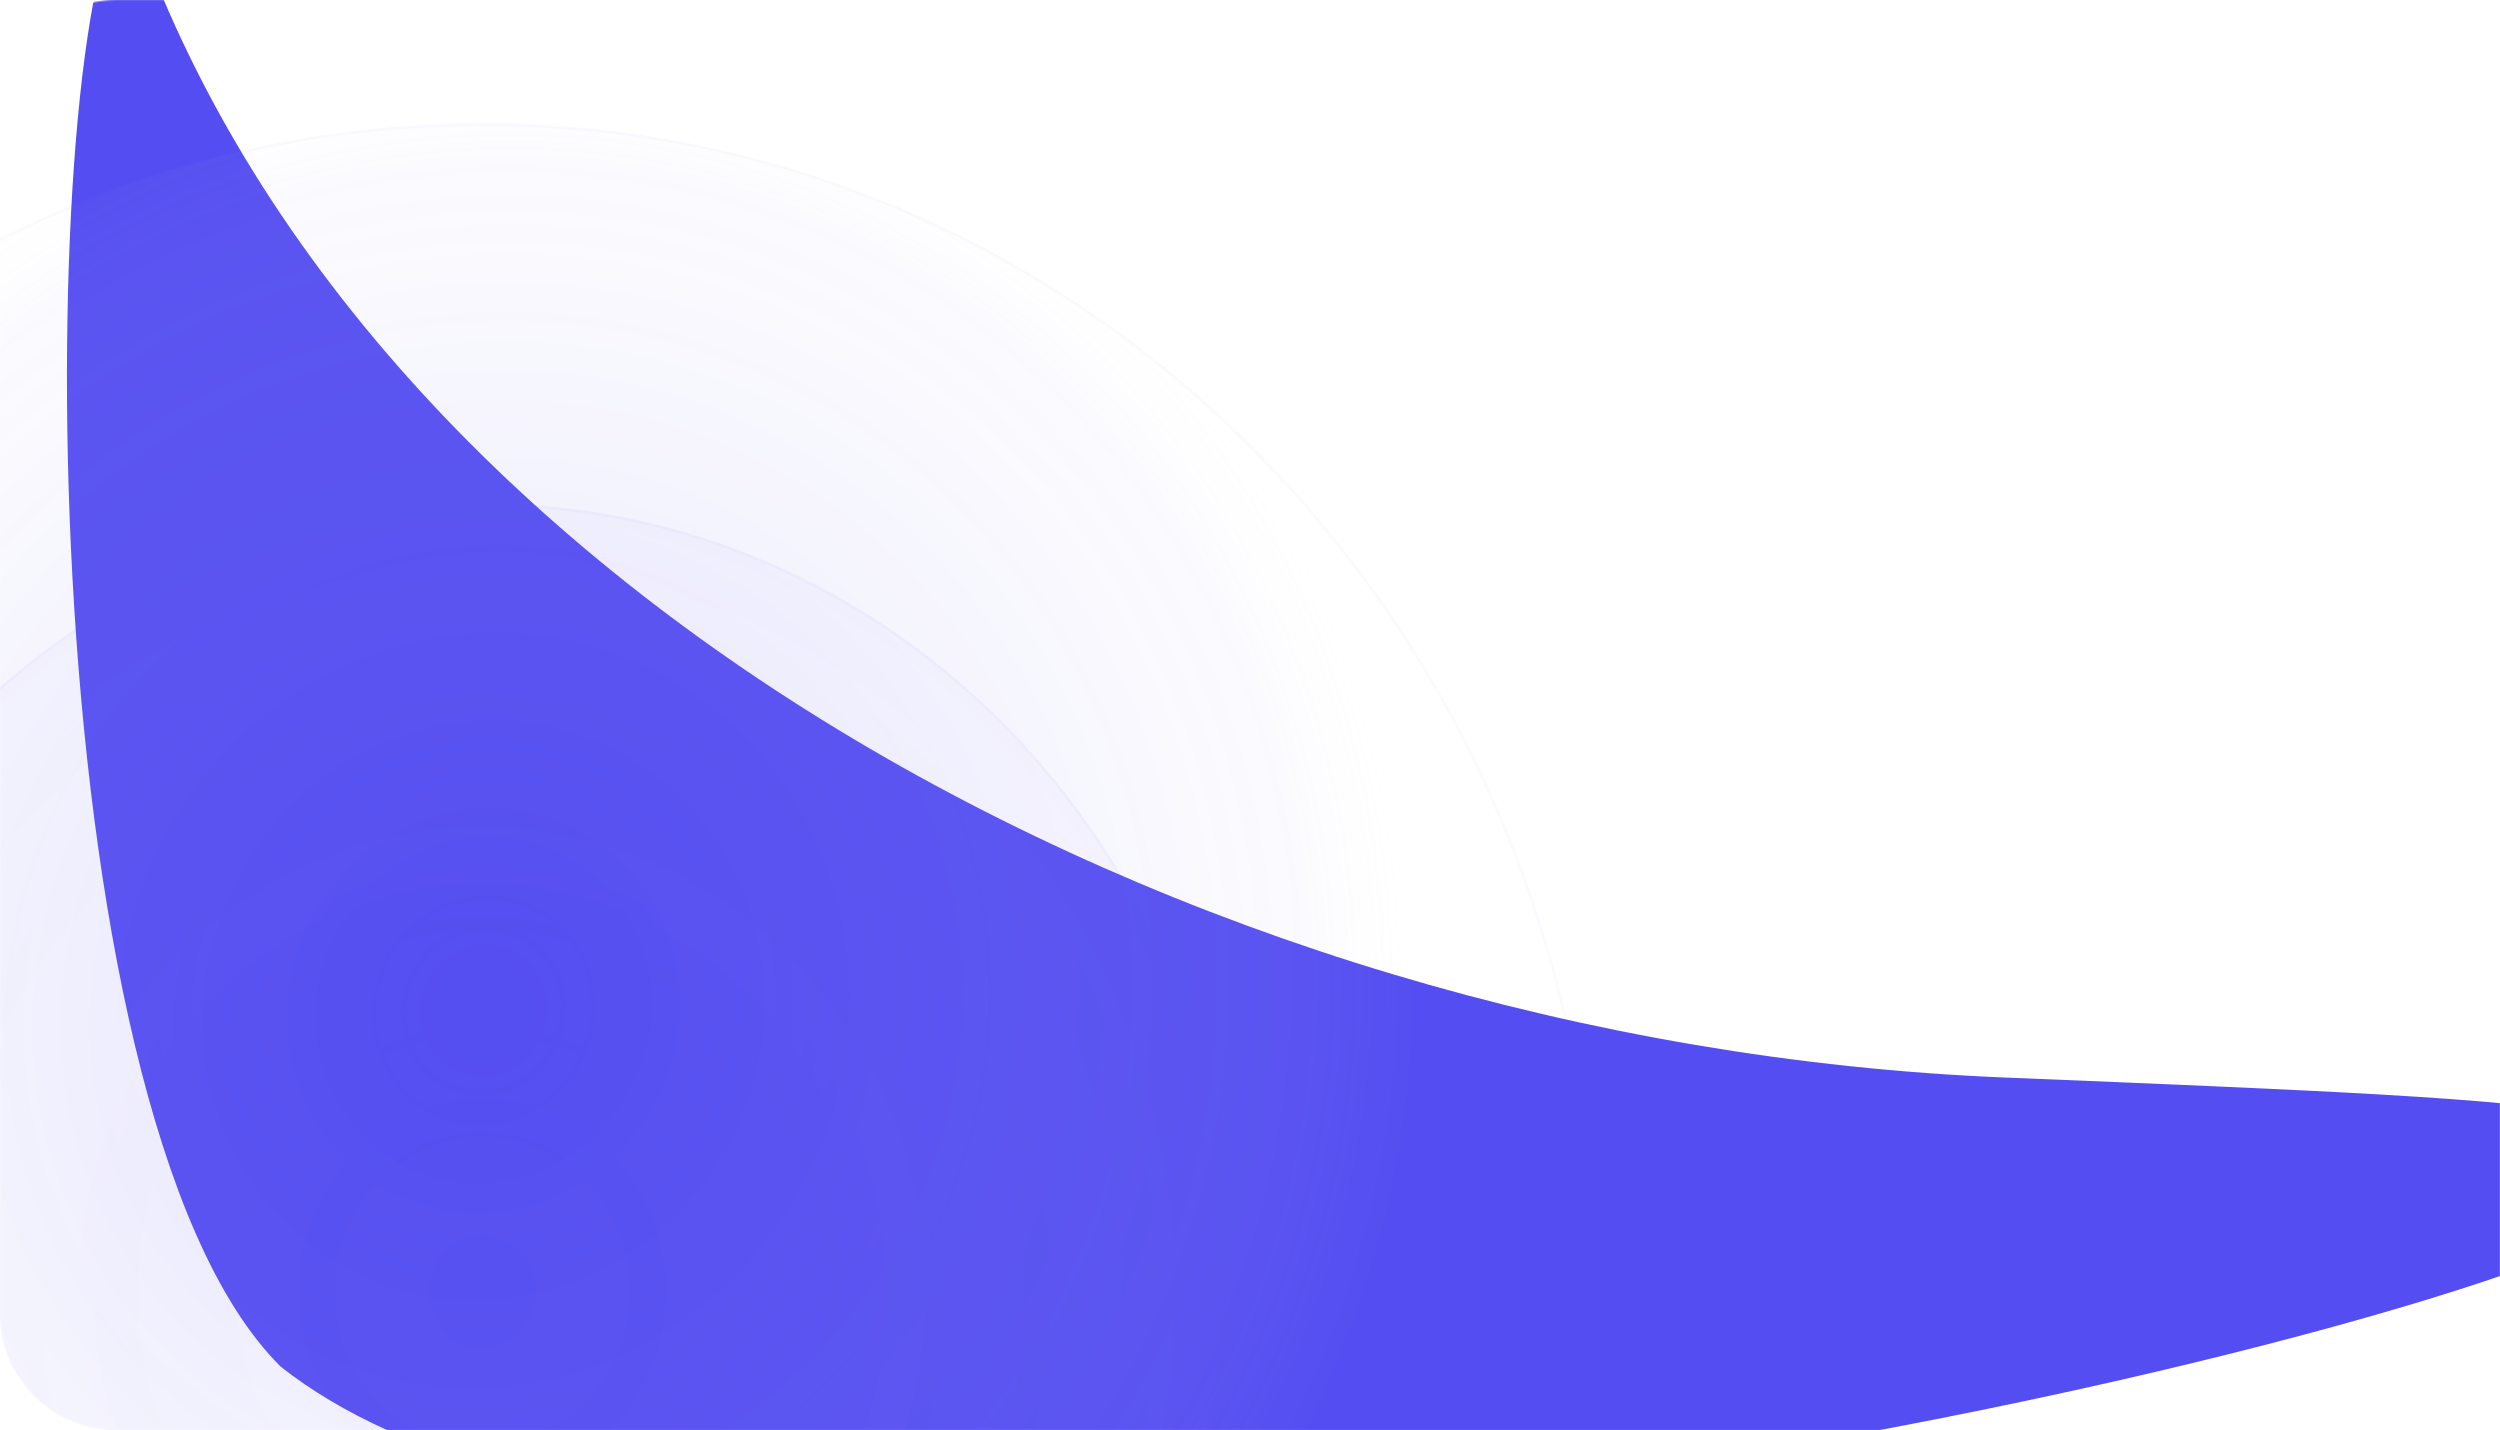 <svg width="1888" height="1080" viewBox="0 0 1888 1080" fill="none" xmlns="http://www.w3.org/2000/svg">
<mask id="mask0_27_4" style="mask-type:alpha" maskUnits="userSpaceOnUse" x="0" y="0" width="1888" height="1080">
<path d="M0 88C0 39.399 39.399 0 88 0H1800C1848.6 0 1888 39.399 1888 88V992C1888 1040.6 1848.6 1080 1800 1080H88C39.399 1080 0 1040.6 0 992V88Z" fill="#F4F6FA"/>
</mask>
<g mask="url(#mask0_27_4)">
<g filter="url(#filter0_f_27_4)">
<path d="M1514 813.745C1991.5 833.285 2061.15 835.996 1991.5 915.856C1921.85 995.715 582.999 1325.35 211.999 1032.11C16.999 838.88 26.346 6.55 95.999 -73.31C262.499 433.579 886.999 788.086 1514 813.745Z" fill="#544DF1"/>
</g>
<ellipse cx="364.5" cy="974.504" rx="567.5" ry="594.337" fill="url(#paint0_radial_27_4)"/>
<path d="M931 974.504C931 1302.24 677.326 1567.84 364.5 1567.84C51.674 1567.84 -202 1302.24 -202 974.504C-202 646.769 51.674 381.167 364.5 381.167C677.326 381.167 931 646.769 931 974.504Z" stroke="#544DF1" stroke-opacity="0.03" stroke-width="2"/>
<ellipse cx="364.5" cy="974.504" rx="841.5" ry="881.295" fill="url(#paint1_radial_27_4)"/>
<path d="M1205 974.504C1205 1460.72 828.652 1854.8 364.5 1854.8C-99.652 1854.8 -476 1460.72 -476 974.504C-476 488.286 -99.652 94.209 364.5 94.209C828.652 94.209 1205 488.286 1205 974.504Z" stroke="#544DF1" stroke-opacity="0.03" stroke-width="2"/>
</g>
<defs>
<filter id="filter0_f_27_4" x="-352.036" y="-475.91" width="2769.1" height="2029.93" filterUnits="userSpaceOnUse" color-interpolation-filters="sRGB">
<feFlood flood-opacity="0" result="BackgroundImageFix"/>
<feBlend mode="normal" in="SourceGraphic" in2="BackgroundImageFix" result="shape"/>
<feGaussianBlur stdDeviation="201.3" result="effect1_foregroundBlur_27_4"/>
</filter>
<radialGradient id="paint0_radial_27_4" cx="0" cy="0" r="1" gradientUnits="userSpaceOnUse" gradientTransform="translate(364.5 974.504) rotate(90) scale(594.337 567.5)">
<stop stop-color="#F4F6FA" stop-opacity="0"/>
<stop offset="1" stop-color="#544DF1" stop-opacity="0.03"/>
</radialGradient>
<radialGradient id="paint1_radial_27_4" cx="0" cy="0" r="1" gradientUnits="userSpaceOnUse" gradientTransform="translate(365 764) rotate(-61.28) scale(731.488 698.457)">
<stop offset="0.033" stop-color="#544DF1" stop-opacity="0.17"/>
<stop offset="0.883" stop-color="#BCBBF7" stop-opacity="0.06"/>
<stop offset="1" stop-color="#F4F6FA" stop-opacity="0"/>
</radialGradient>
</defs>
</svg>
